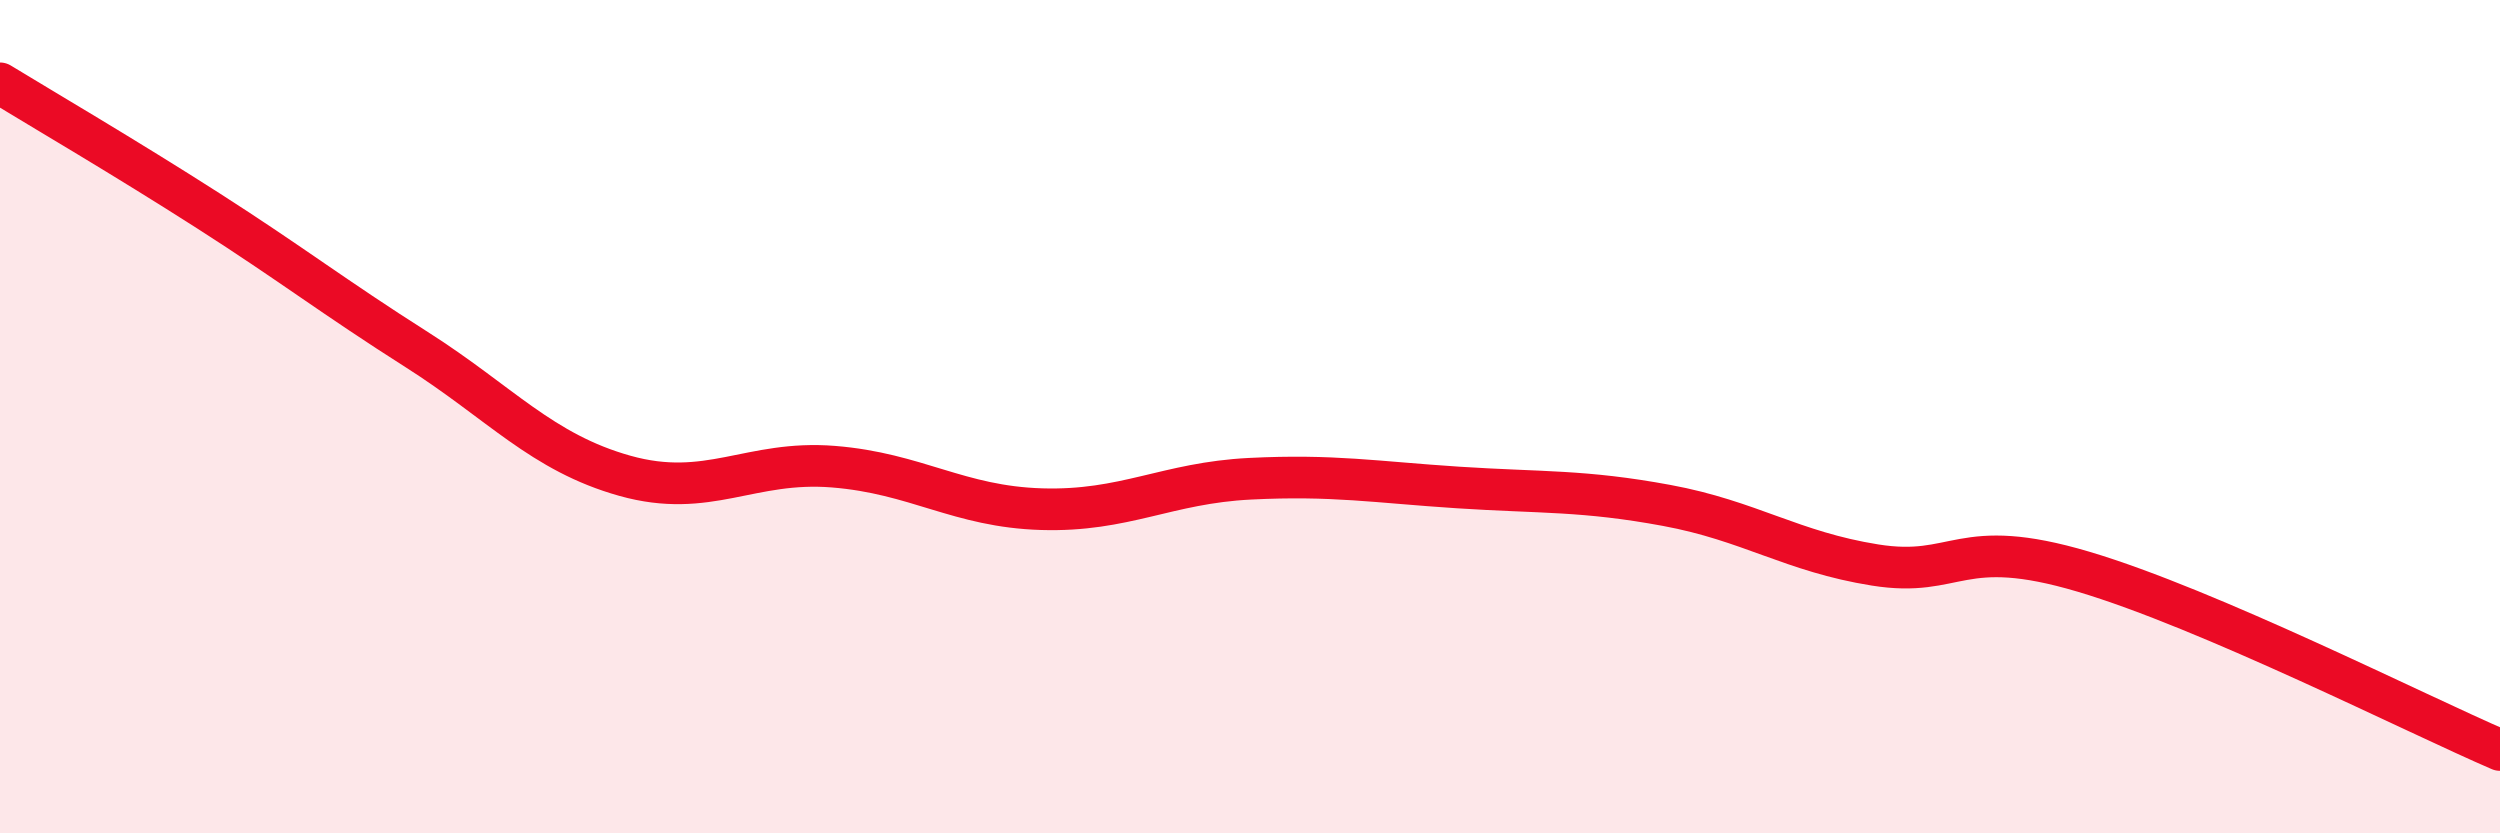 
    <svg width="60" height="20" viewBox="0 0 60 20" xmlns="http://www.w3.org/2000/svg">
      <path
        d="M 0,2 C 1,2.61 3,3.78 5,5.06 C 7,6.34 8,7.12 10,8.39 C 12,9.66 13,10.86 15,11.42 C 17,11.98 18,11.04 20,11.2 C 22,11.36 23,12.16 25,12.22 C 27,12.28 28,11.59 30,11.49 C 32,11.39 33,11.57 35,11.7 C 37,11.83 38,11.76 40,12.13 C 42,12.5 43,13.24 45,13.56 C 47,13.88 47,12.83 50,13.72 C 53,14.61 58,17.14 60,18L60 20L0 20Z"
        fill="#EB0A25"
        opacity="0.1"
        stroke-linecap="round"
        stroke-linejoin="round"
      />
      <path
        d="M 0,2 C 1,2.61 3,3.78 5,5.06 C 7,6.34 8,7.12 10,8.39 C 12,9.66 13,10.86 15,11.42 C 17,11.98 18,11.04 20,11.2 C 22,11.36 23,12.16 25,12.22 C 27,12.28 28,11.59 30,11.49 C 32,11.39 33,11.57 35,11.7 C 37,11.83 38,11.76 40,12.13 C 42,12.5 43,13.24 45,13.56 C 47,13.88 47,12.83 50,13.72 C 53,14.61 58,17.14 60,18"
        stroke="#EB0A25"
        stroke-width="1"
        fill="none"
        stroke-linecap="round"
        stroke-linejoin="round"
      />
    </svg>
  